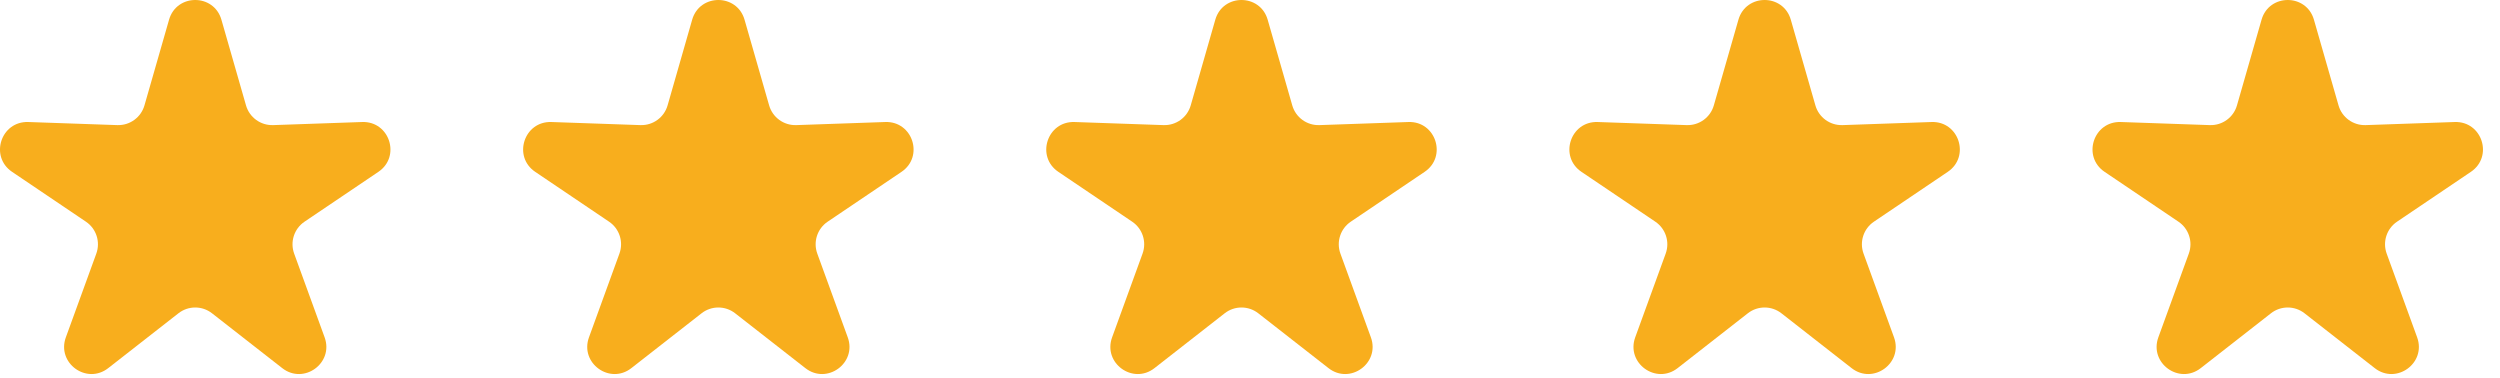 <svg width="139" height="21" viewBox="0 0 139 21" fill="none" xmlns="http://www.w3.org/2000/svg">
<path d="M9.399 1.097C9.818 -0.366 11.891 -0.366 12.311 1.097L13.678 5.86C13.87 6.528 14.492 6.98 15.187 6.956L20.139 6.784C21.66 6.732 22.3 8.703 21.039 9.554L16.931 12.326C16.355 12.715 16.117 13.446 16.355 14.1L18.049 18.756C18.569 20.186 16.892 21.405 15.693 20.468L11.787 17.418C11.239 16.99 10.47 16.99 9.922 17.418L6.017 20.468C4.817 21.405 3.141 20.186 3.661 18.756L5.355 14.1C5.592 13.446 5.355 12.715 4.778 12.326L0.671 9.554C-0.591 8.703 0.05 6.732 1.571 6.784L6.523 6.956C7.218 6.98 7.84 6.528 8.032 5.86L9.399 1.097Z" fill="#F8AE1D"/>
<path d="M38.484 1.097C38.904 -0.366 40.977 -0.366 41.397 1.097L42.764 5.86C42.956 6.528 43.578 6.98 44.272 6.956L49.225 6.784C50.745 6.732 51.386 8.703 50.125 9.554L46.017 12.326C45.441 12.715 45.203 13.446 45.441 14.1L47.135 18.756C47.655 20.186 45.978 21.405 44.779 20.468L40.873 17.418C40.325 16.99 39.556 16.99 39.008 17.418L35.103 20.468C33.904 21.405 32.227 20.186 32.747 18.756L34.44 14.1C34.678 13.446 34.441 12.715 33.864 12.326L29.757 9.554C28.495 8.703 29.136 6.732 30.657 6.784L35.609 6.956C36.304 6.98 36.926 6.528 37.118 5.86L38.484 1.097Z" fill="#F8AE1D"/>
<path d="M67.57 1.097C67.99 -0.366 70.063 -0.366 70.483 1.097L71.85 5.86C72.041 6.528 72.663 6.98 73.358 6.956L78.311 6.784C79.831 6.732 80.472 8.703 79.21 9.554L75.103 12.326C74.527 12.715 74.289 13.446 74.527 14.1L76.221 18.756C76.741 20.186 75.064 21.405 73.865 20.468L69.959 17.418C69.411 16.99 68.642 16.99 68.094 17.418L64.189 20.468C62.989 21.405 61.312 20.186 61.833 18.756L63.526 14.1C63.764 13.446 63.526 12.715 62.95 12.326L58.843 9.554C57.581 8.703 58.222 6.732 59.743 6.784L64.695 6.956C65.39 6.98 66.012 6.528 66.204 5.86L67.57 1.097Z" fill="#F8AE1D"/>
<path d="M96.656 1.097C97.076 -0.366 99.149 -0.366 99.569 1.097L100.936 5.86C101.127 6.528 101.75 6.98 102.444 6.956L107.397 6.784C108.918 6.732 109.558 8.703 108.296 9.554L104.189 12.326C103.613 12.715 103.375 13.446 103.613 14.1L105.307 18.756C105.826 20.186 104.15 21.405 102.95 20.468L99.046 17.418C98.497 16.99 97.728 16.99 97.18 17.418L93.275 20.468C92.076 21.405 90.399 20.186 90.918 18.756L92.612 14.1C92.85 13.446 92.612 12.715 92.036 12.326L87.929 9.554C86.667 8.703 87.308 6.732 88.829 6.784L93.781 6.956C94.475 6.98 95.098 6.528 95.289 5.86L96.656 1.097Z" fill="#F8AE1D"/>
<path d="M125.742 1.097C126.162 -0.366 128.235 -0.366 128.655 1.097L130.022 5.86C130.213 6.528 130.836 6.98 131.53 6.956L136.483 6.784C138.004 6.732 138.644 8.703 137.382 9.554L133.275 12.326C132.699 12.715 132.461 13.446 132.699 14.1L134.393 18.756C134.912 20.186 133.236 21.405 132.036 20.468L128.131 17.418C127.583 16.99 126.814 16.99 126.266 17.418L122.361 20.468C121.161 21.405 119.485 20.186 120.004 18.756L121.698 14.1C121.936 13.446 121.698 12.715 121.122 12.326L117.015 9.554C115.753 8.703 116.394 6.732 117.915 6.784L122.867 6.956C123.561 6.98 124.184 6.528 124.375 5.86L125.742 1.097Z" fill="#F8AE1D"/>
</svg>
